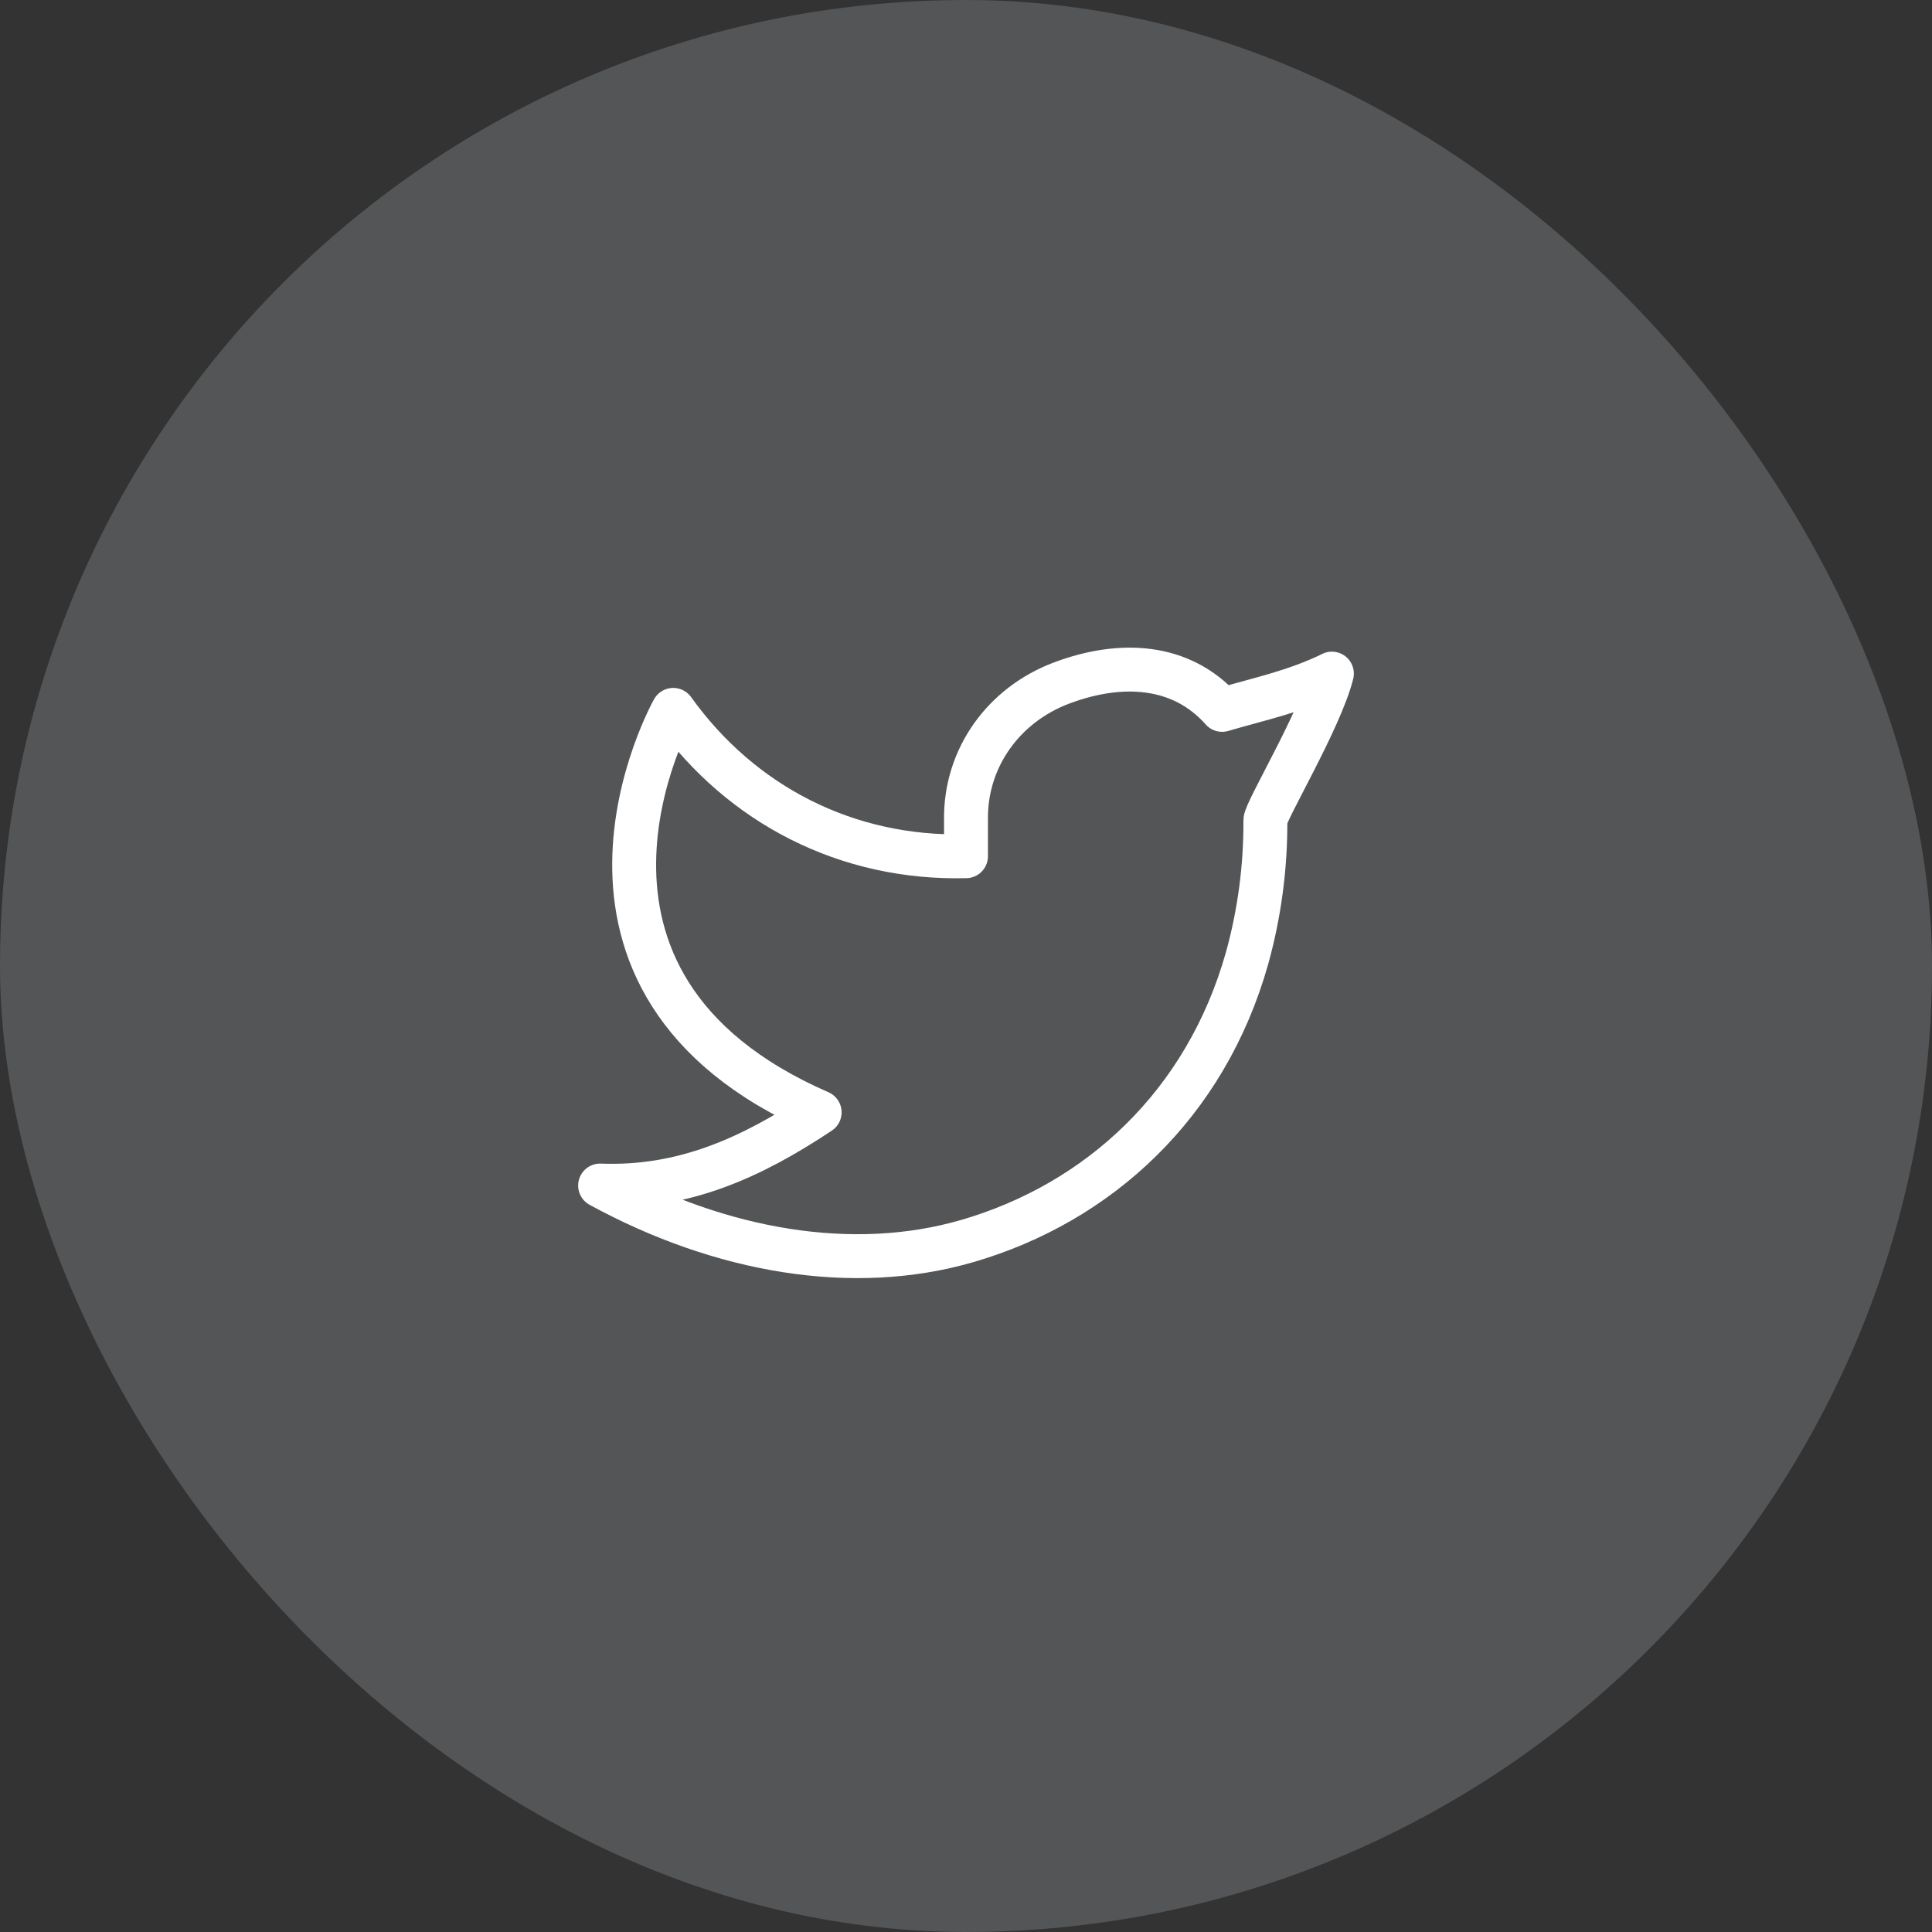 <svg width="44" height="44" viewBox="0 0 44 44" fill="none" xmlns="http://www.w3.org/2000/svg">
<rect x="0" y="0" width="44" height="44" fill="#333333" stroke="none"/>
<rect width="44" height="44" rx="22" fill="#DBDEE3" fill-opacity="0.2"/>
<path d="M30.333 15.342C29.5 15.75 28.683 15.916 27.833 16.167C26.899 15.113 25.514 15.054 24.183 15.553C22.852 16.051 21.981 17.269 22 18.667V19.5C19.296 19.569 16.887 18.337 15.333 16.167C15.333 16.167 11.848 22.361 18.667 25.333C17.107 26.372 15.551 27.073 13.667 27C16.423 28.503 19.427 29.019 22.028 28.264C25.012 27.398 27.463 25.162 28.404 21.812C28.685 20.794 28.824 19.742 28.818 18.685C28.818 18.477 30.077 16.375 30.333 15.341V15.342Z" stroke="white" stroke-linecap="round" stroke-linejoin="round"/>
</svg>
